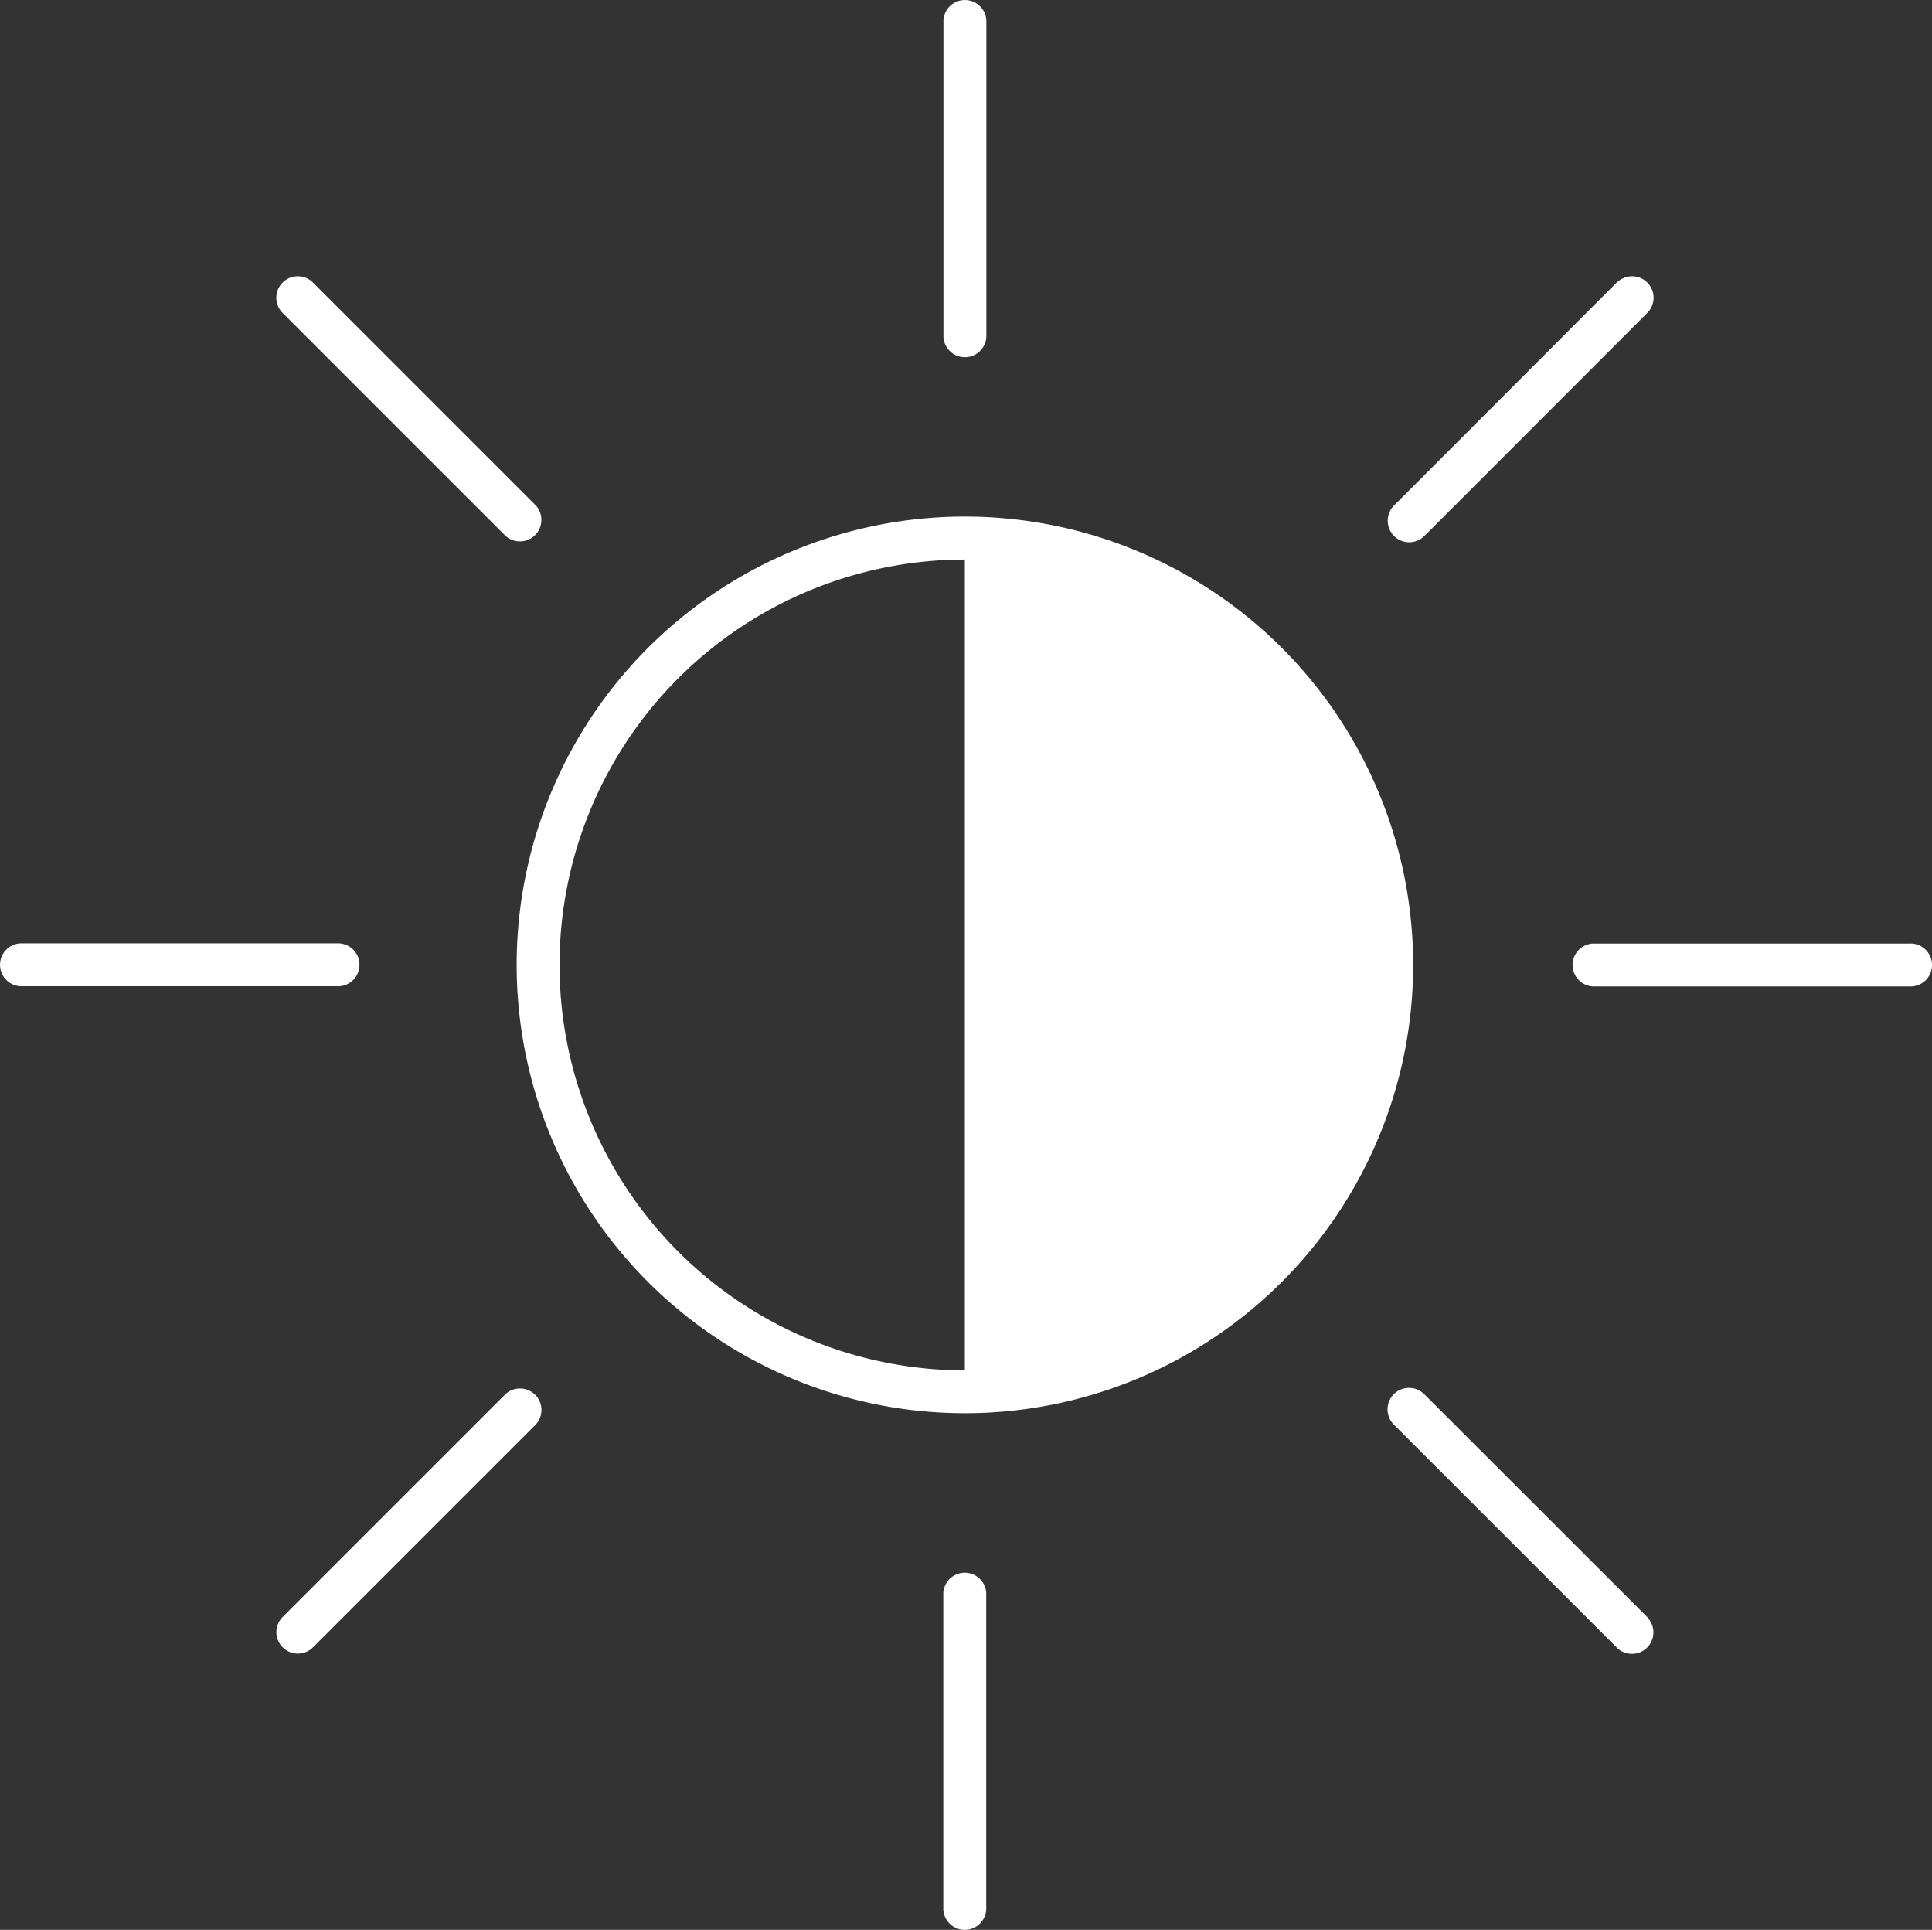 <svg xmlns="http://www.w3.org/2000/svg" width="30.658" height="30.619" viewBox="0 0 30.658 30.619">
  <rect x="0" y="0" width="30.658" height="30.619" fill="#333333" stroke="none"/>
  <g id="noun_dark_2960752" transform="translate(-0.547 -0.548)">
    <g id="Grupo_469" data-name="Grupo 469" transform="translate(0.529 0.53)">
      <path id="Trazado_1456" data-name="Trazado 1456" d="M10.554,287.952a7.113,7.113,0,1,0,5.164,2.007,7.113,7.113,0,0,0-5.164-2.007Zm.208.679v12.864a6.432,6.432,0,0,1,0-12.864Z" transform="translate(4.567 -279.735)" fill="#fff"/>
      <path id="Trazado_1457" data-name="Trazado 1457" d="M12.547,286.591,9,290.142a.341.341,0,1,0,.483.482l3.549-3.551a.341.341,0,0,0-.481-.482Z" transform="translate(13.139 -282.103)" fill="#fff"/>
      <path id="Trazado_1458" data-name="Trazado 1458" d="M15.368,290.521H10.346a.341.341,0,0,0,0,.681h5.022a.341.341,0,1,0,0-.681Z" transform="translate(14.949 -275.533)" fill="#fff"/>
      <path id="Trazado_1459" data-name="Trazado 1459" d="M13.029,296.847,9.48,293.3a.341.341,0,1,0-.483.482l3.551,3.551a.341.341,0,0,0,.481-.482Z" transform="translate(13.139 -271.162)" fill="#fff"/>
      <path id="Trazado_1460" data-name="Trazado 1460" d="M6.9,299.667v-5.022a.341.341,0,0,0-.681,0v5.022a.341.341,0,0,0,.681,0Z" transform="translate(8.768 -269.352)" fill="#fff"/>
      <path id="Trazado_1461" data-name="Trazado 1461" d="M2.773,297.324l3.551-3.551a.341.341,0,0,0-.481-.482l-3.551,3.551a.341.341,0,0,0,.481.482Z" transform="translate(2.199 -271.157)" fill="#fff"/>
      <path id="Trazado_1462" data-name="Trazado 1462" d="M.87,291.2H5.892a.341.341,0,1,0,0-.681H.87a.341.341,0,0,0,0,.681Z" transform="translate(-0.529 -275.534)" fill="#fff"/>
      <path id="Trazado_1463" data-name="Trazado 1463" d="M2.292,287.073l3.551,3.551a.341.341,0,0,0,.481-.482l-3.551-3.551a.341.341,0,0,0-.481.482Z" transform="translate(2.198 -282.103)" fill="#fff"/>
      <path id="Trazado_1464" data-name="Trazado 1464" d="M6.221,285.17v5.022a.341.341,0,0,0,.681,0V285.17a.341.341,0,0,0-.681,0Z" transform="translate(8.768 -284.829)" fill="#fff"/>
    </g>
  </g>
</svg>
